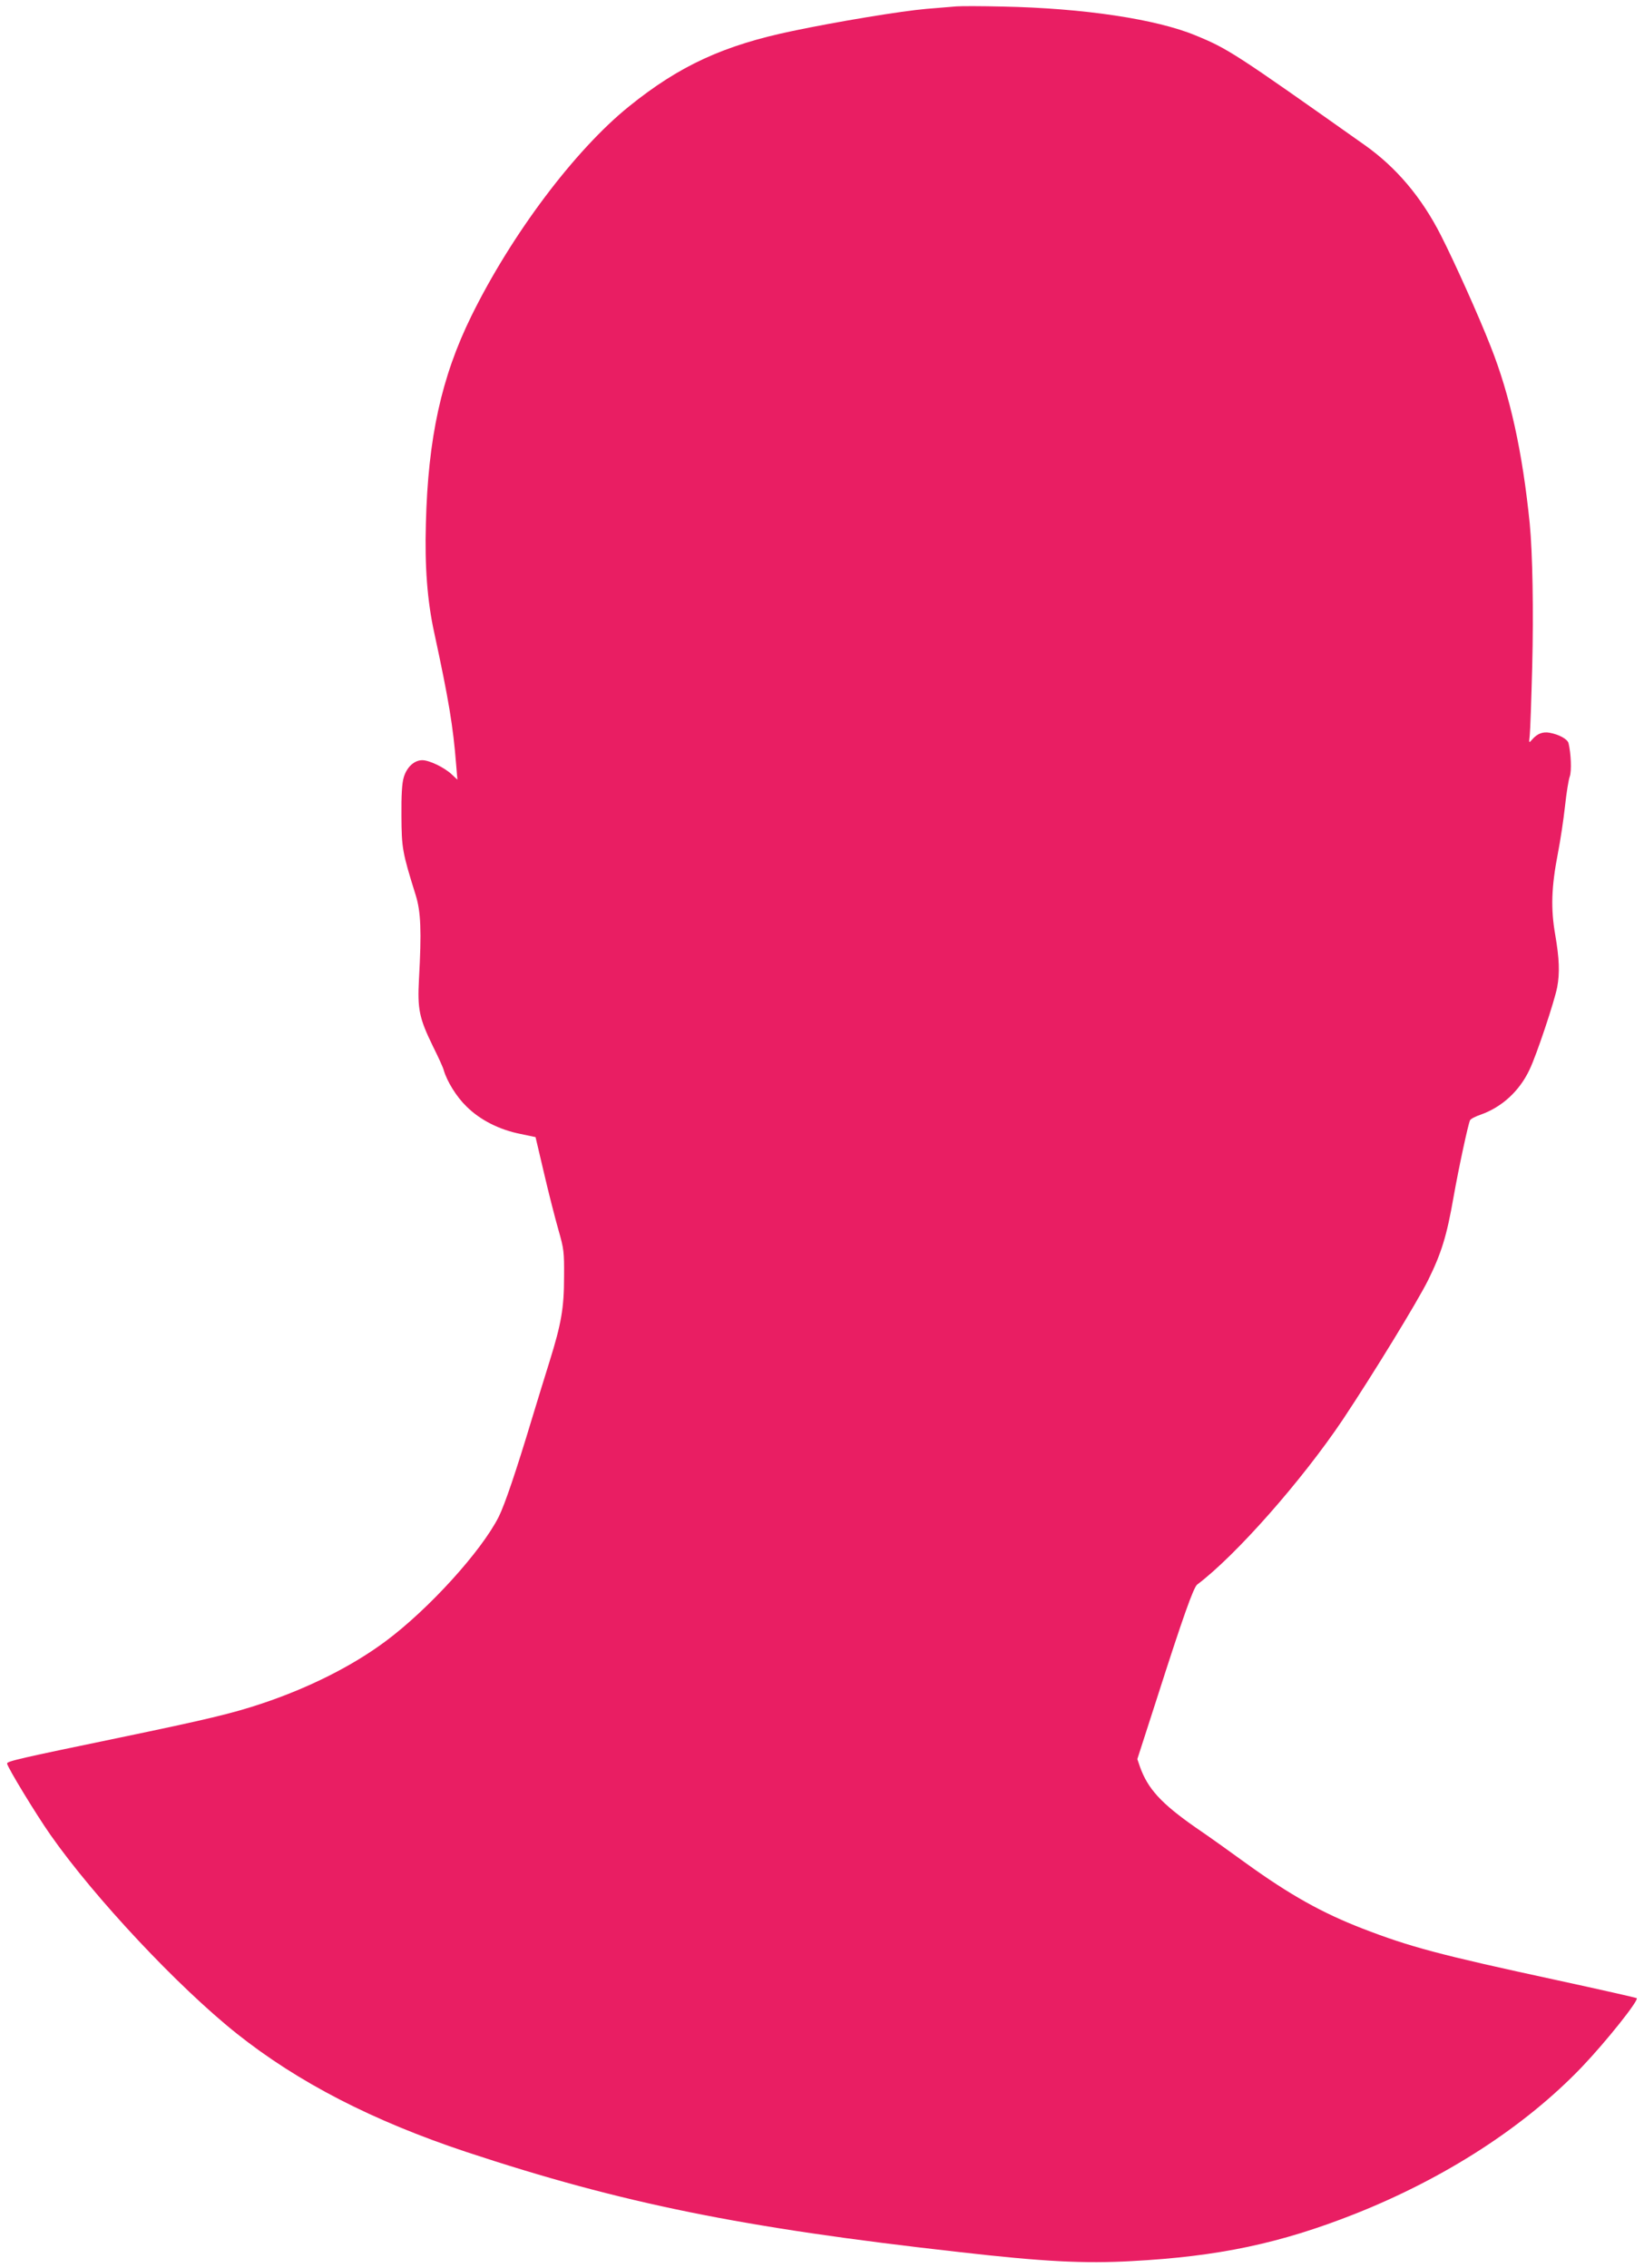 <?xml version="1.0" standalone="no"?>
<!DOCTYPE svg PUBLIC "-//W3C//DTD SVG 20010904//EN"
 "http://www.w3.org/TR/2001/REC-SVG-20010904/DTD/svg10.dtd">
<svg version="1.0" xmlns="http://www.w3.org/2000/svg"
 width="928pt" height="1280pt" viewBox="0 0 928 1280"
 preserveAspectRatio="xMidYMid meet">
<g transform="translate(0,1280) scale(0.1,-0.1)"
fill="#e91e63" stroke="none">
<path d="M5400 12764 c-25 -2 -101 -8 -170 -14 -141 -12 -505 -72 -757 -125
-388 -81 -637 -195 -923 -426 -305 -246 -663 -722 -890 -1184 -168 -342 -244
-686 -256 -1170 -7 -241 8 -437 47 -615 82 -379 107 -530 124 -747 l7 -83 -31
29 c-42 40 -128 81 -167 81 -46 0 -88 -39 -105 -97 -10 -33 -14 -100 -13 -218
1 -181 5 -205 80 -445 30 -95 34 -206 19 -475 -9 -171 1 -220 79 -380 30 -60
58 -121 61 -135 19 -64 72 -150 129 -205 77 -76 184 -130 303 -154 l86 -18 48
-204 c26 -112 63 -256 81 -319 31 -108 33 -124 32 -265 0 -177 -16 -266 -81
-475 -25 -80 -70 -226 -100 -325 -90 -299 -154 -487 -188 -555 -98 -194 -394
-520 -637 -701 -189 -141 -435 -264 -698 -352 -167 -56 -314 -91 -805 -193
-565 -117 -635 -133 -635 -146 0 -18 163 -286 245 -403 248 -354 720 -857
1050 -1120 348 -277 770 -494 1300 -670 874 -289 1555 -427 2780 -564 472 -54
705 -66 973 -51 490 26 839 100 1257 265 513 203 962 494 1284 830 139 146
323 377 310 389 -2 2 -204 48 -449 101 -667 144 -831 188 -1100 292 -227 88
-408 189 -655 367 -77 56 -205 148 -286 203 -195 136 -270 219 -314 342 l-15
44 111 344 c146 456 206 625 227 641 218 164 591 587 822 931 173 260 419 662
481 786 76 154 106 252 144 470 29 164 83 414 93 433 4 8 31 22 61 32 120 43
218 133 275 254 40 83 141 387 156 465 15 81 12 161 -11 295 -26 148 -22 270
15 461 14 72 32 191 40 265 8 74 20 150 27 168 11 31 7 130 -7 188 -6 23 -53
49 -107 59 -38 7 -70 -5 -99 -39 -18 -21 -18 -20 -13 24 3 25 9 200 14 390 8
312 2 640 -14 805 -41 406 -111 724 -221 1001 -66 169 -204 476 -280 625 -109
215 -252 384 -430 510 -734 519 -772 544 -955 619 -221 92 -633 154 -1089 163
-118 3 -235 3 -260 1z"/>
</g>
</svg>

